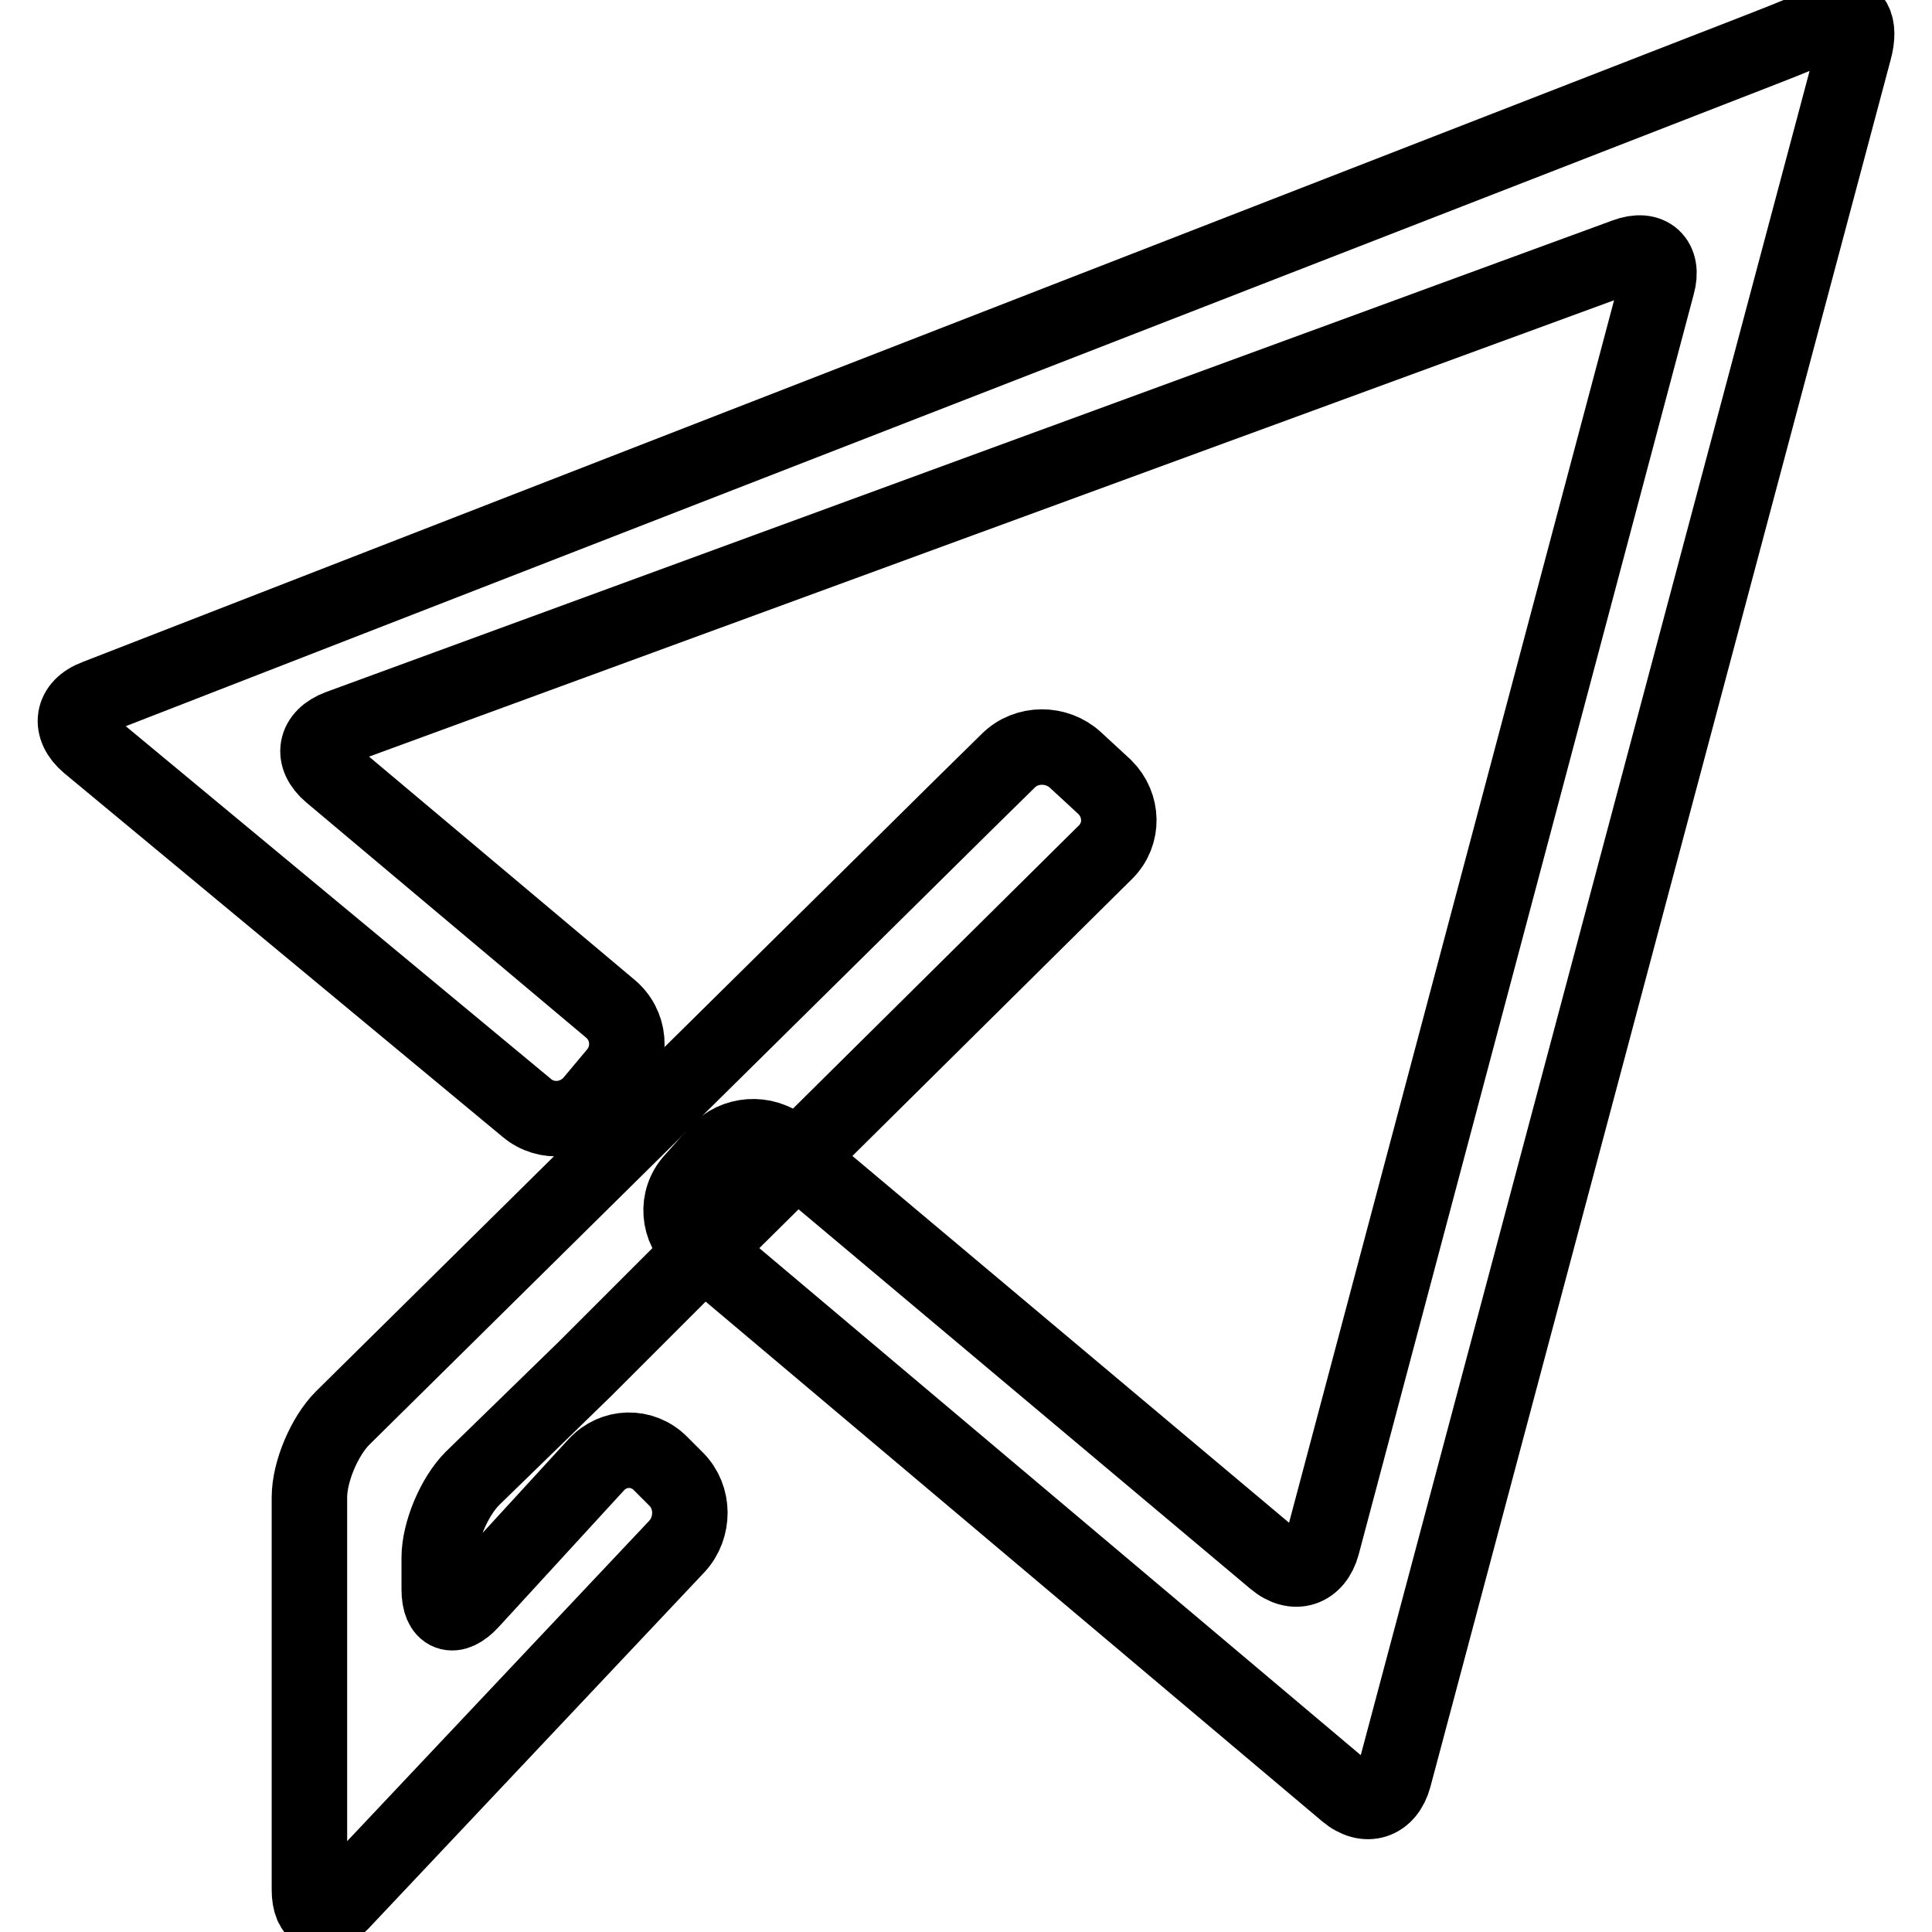 <?xml version="1.0" encoding="utf-8"?>
<!-- Svg Vector Icons : http://www.onlinewebfonts.com/icon -->
<!DOCTYPE svg PUBLIC "-//W3C//DTD SVG 1.1//EN" "http://www.w3.org/Graphics/SVG/1.1/DTD/svg11.dtd">
<svg version="1.1" xmlns="http://www.w3.org/2000/svg" xmlns:xlink="http://www.w3.org/1999/xlink" x="0px" y="0px" viewBox="0 0 256 256" enable-background="new 0 0 256 256" xml:space="preserve">
<g> <path stroke-width="10" fill-opacity="0" stroke="#000000"  d="M91.8,156.4c-2.3,2.5-2,6.4,0.6,8.6l86,72.5c2.6,2.2,5.4,1.3,6.3-2l61-228.9c0.9-3.3-0.2-5.2-2.3-4.2 c-2.1,1-6.5,2.8-9.6,4L12.7,92.4c-3.2,1.2-3.6,4-1,6.2l58.1,48.2c2.6,2.2,6.5,1.8,8.7-0.8l3.1-3.7c2.2-2.6,1.9-6.5-0.8-8.7 l-37-31.1c-2.6-2.2-2.1-4.9,1.1-6.1l170.5-62.5c3.2-1.2,5.1,0.6,4.2,3.8l-44.4,167c-0.9,3.3-3.7,4.2-6.3,2l-65-54.6 c-2.6-2.2-6.6-1.9-8.8,0.6L91.8,156.4z"/> <path stroke-width="10" fill-opacity="0" stroke="#000000"  d="M77.6,181.3c2.4-2.4,6.1-6.1,8.2-8.2c2.1-2.1,5.8-5.8,8.2-8.2l52.5-52c2.4-2.4,2.3-6.2-0.1-8.6l-3.9-3.6 c-2.5-2.3-6.5-2.3-8.9,0.1l-5.9,5.8c-2.4,2.4-6.4,6.3-8.8,8.7l-73.5,72.6c-2.4,2.4-4.4,7.1-4.4,10.5v52c0,3.4,1.9,4.1,4.2,1.7 l44.5-47.2c2.3-2.5,2.3-6.5-0.1-8.9l-2.1-2.1c-2.4-2.4-6.2-2.3-8.5,0.2l-16.6,18.1c-2.3,2.5-4.2,1.8-4.2-1.6v-4.2 c0-3.4,2-8.1,4.4-10.5L77.6,181.3L77.6,181.3z"/></g>
</svg>